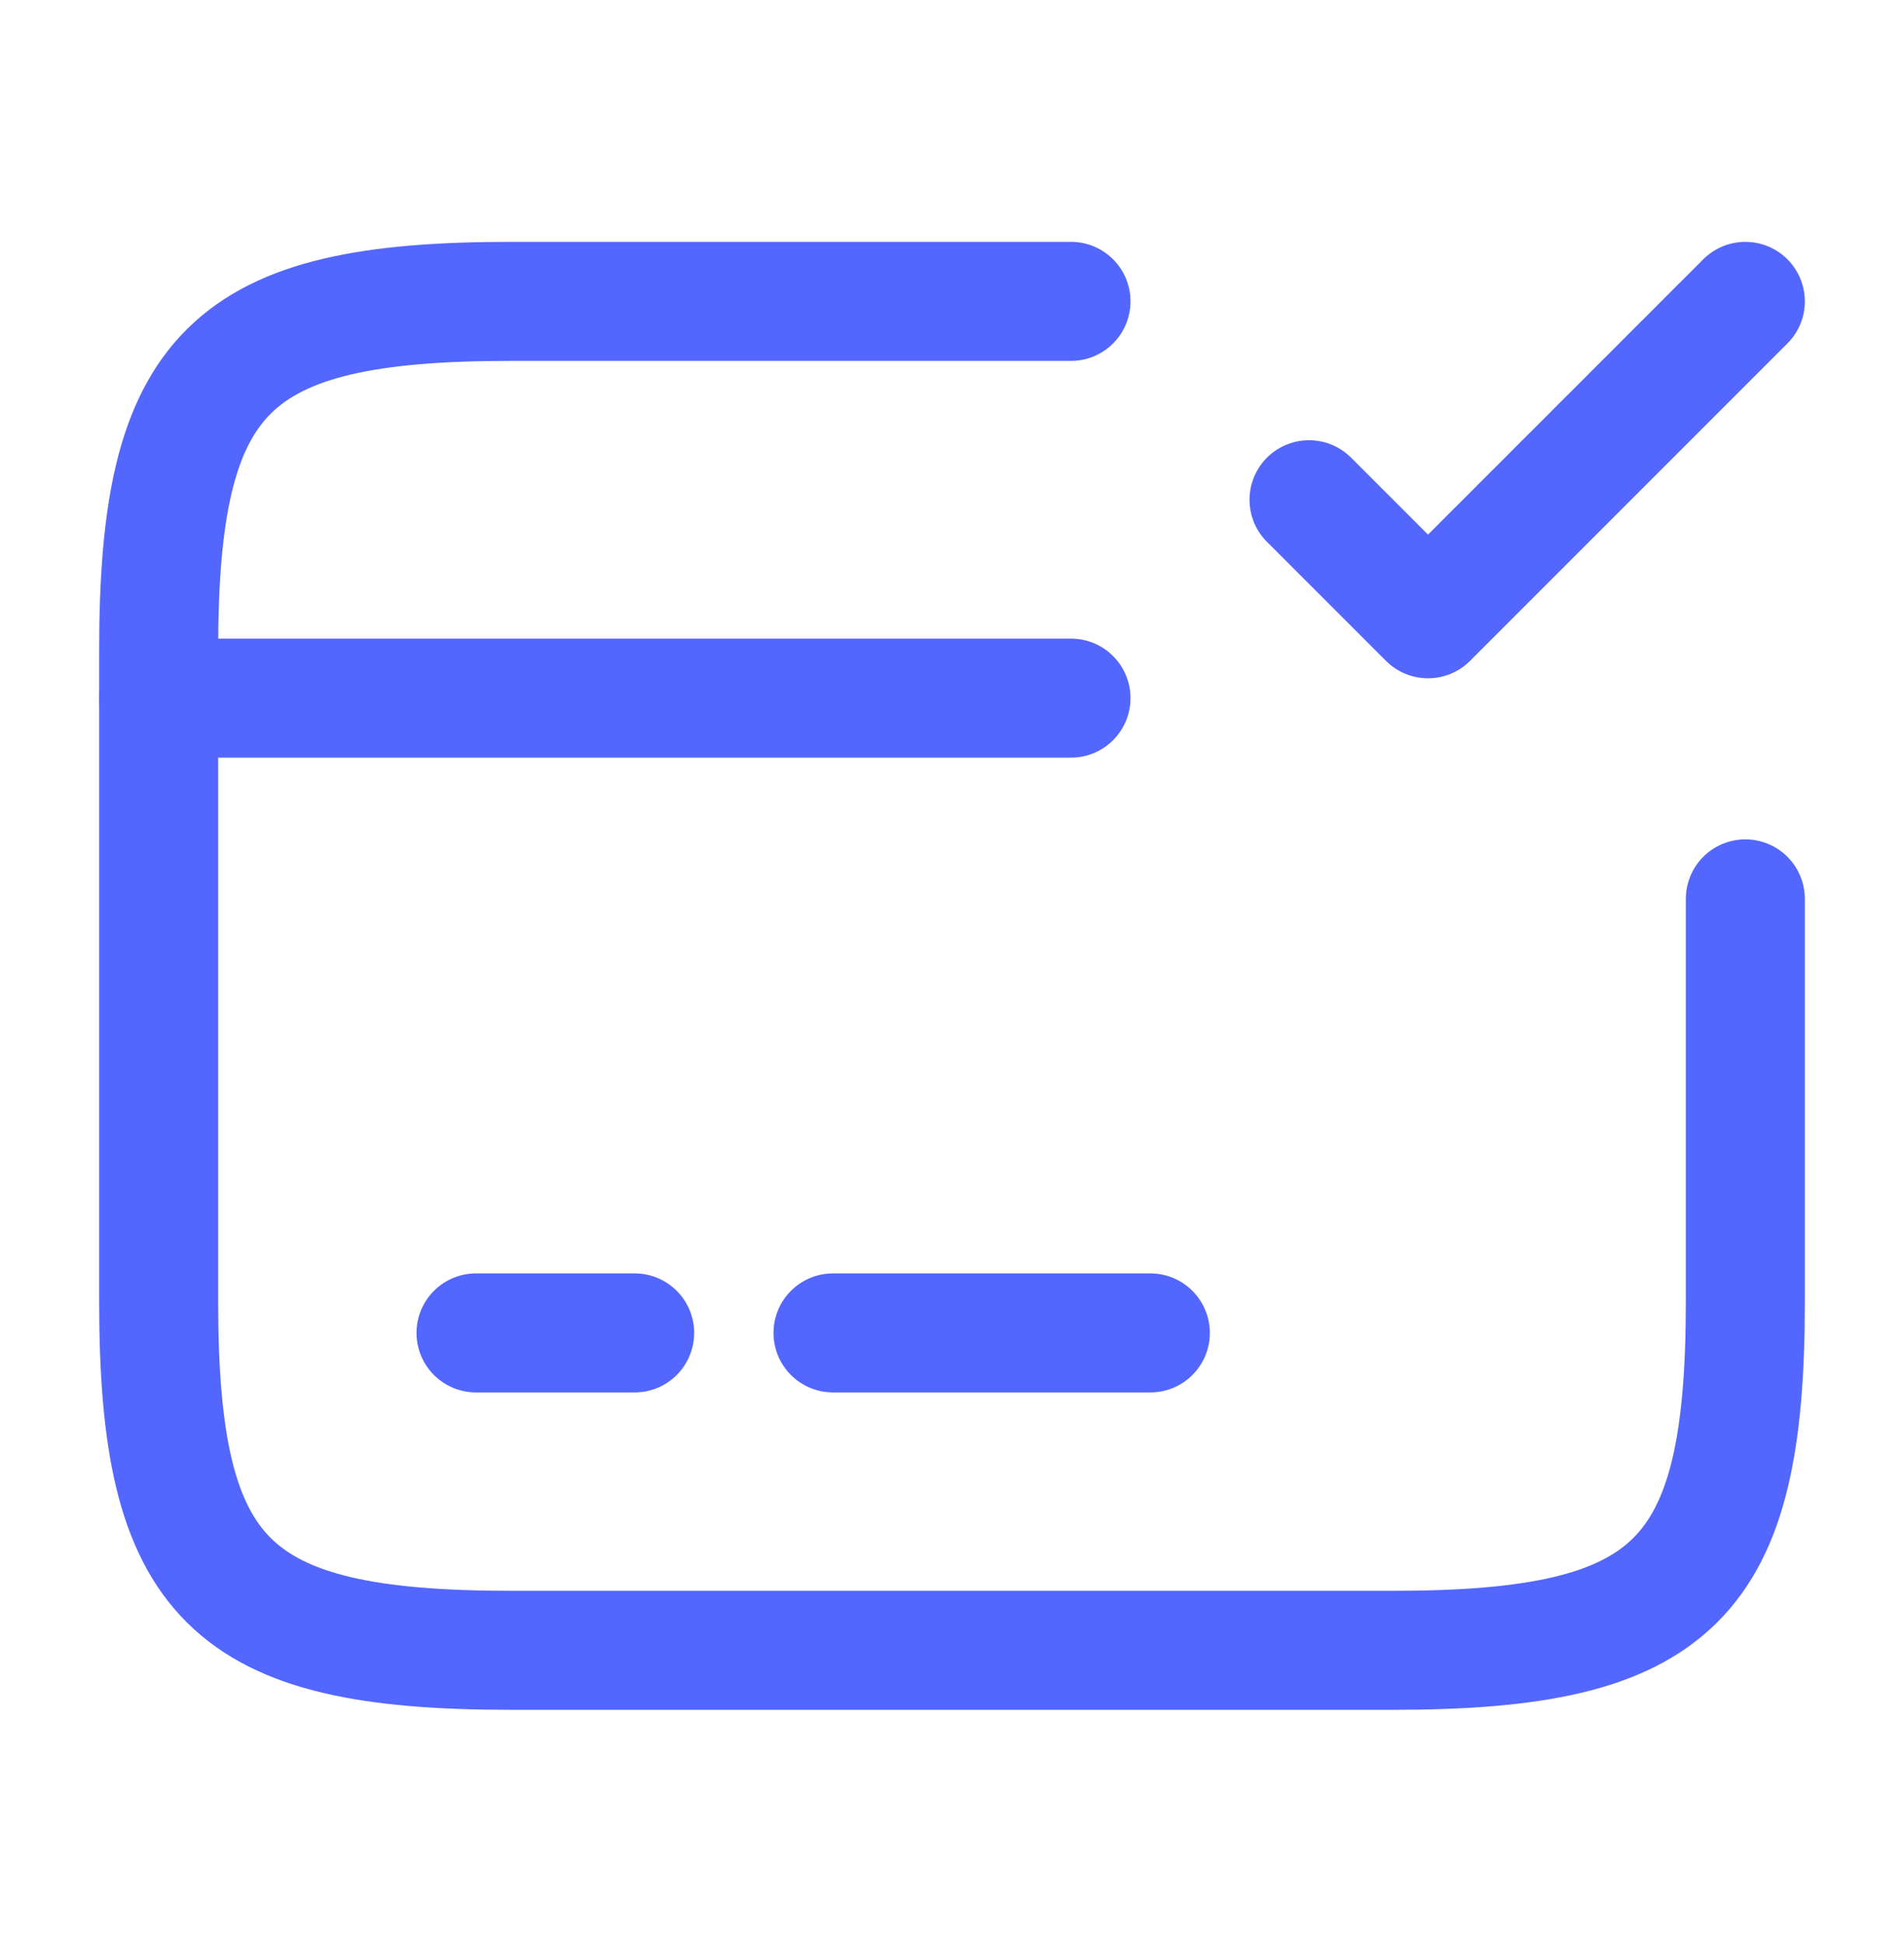 <svg width="48" height="49" viewBox="0 0 48 49" fill="none" xmlns="http://www.w3.org/2000/svg">
<path d="M4 17.596H27" stroke="#5367FE" stroke-width="3" stroke-miterlimit="10" stroke-linecap="round" stroke-linejoin="round"/>
<path d="M12 33.596H16" stroke="#5367FE" stroke-width="3" stroke-miterlimit="10" stroke-linecap="round" stroke-linejoin="round"/>
<path d="M21 33.596H29" stroke="#5367FE" stroke-width="3" stroke-miterlimit="10" stroke-linecap="round" stroke-linejoin="round"/>
<path d="M44 22.656V32.816C44 39.836 42.22 41.596 35.12 41.596H12.88C5.78 41.596 4 39.836 4 32.816V16.376C4 9.356 5.78 7.596 12.88 7.596H27" stroke="#5367FE" stroke-width="3" stroke-linecap="round" stroke-linejoin="round"/>
<path d="M33 12.596L36 15.596L44 7.596" stroke="#5367FE" stroke-width="3" stroke-linecap="round" stroke-linejoin="round"/>
</svg>
